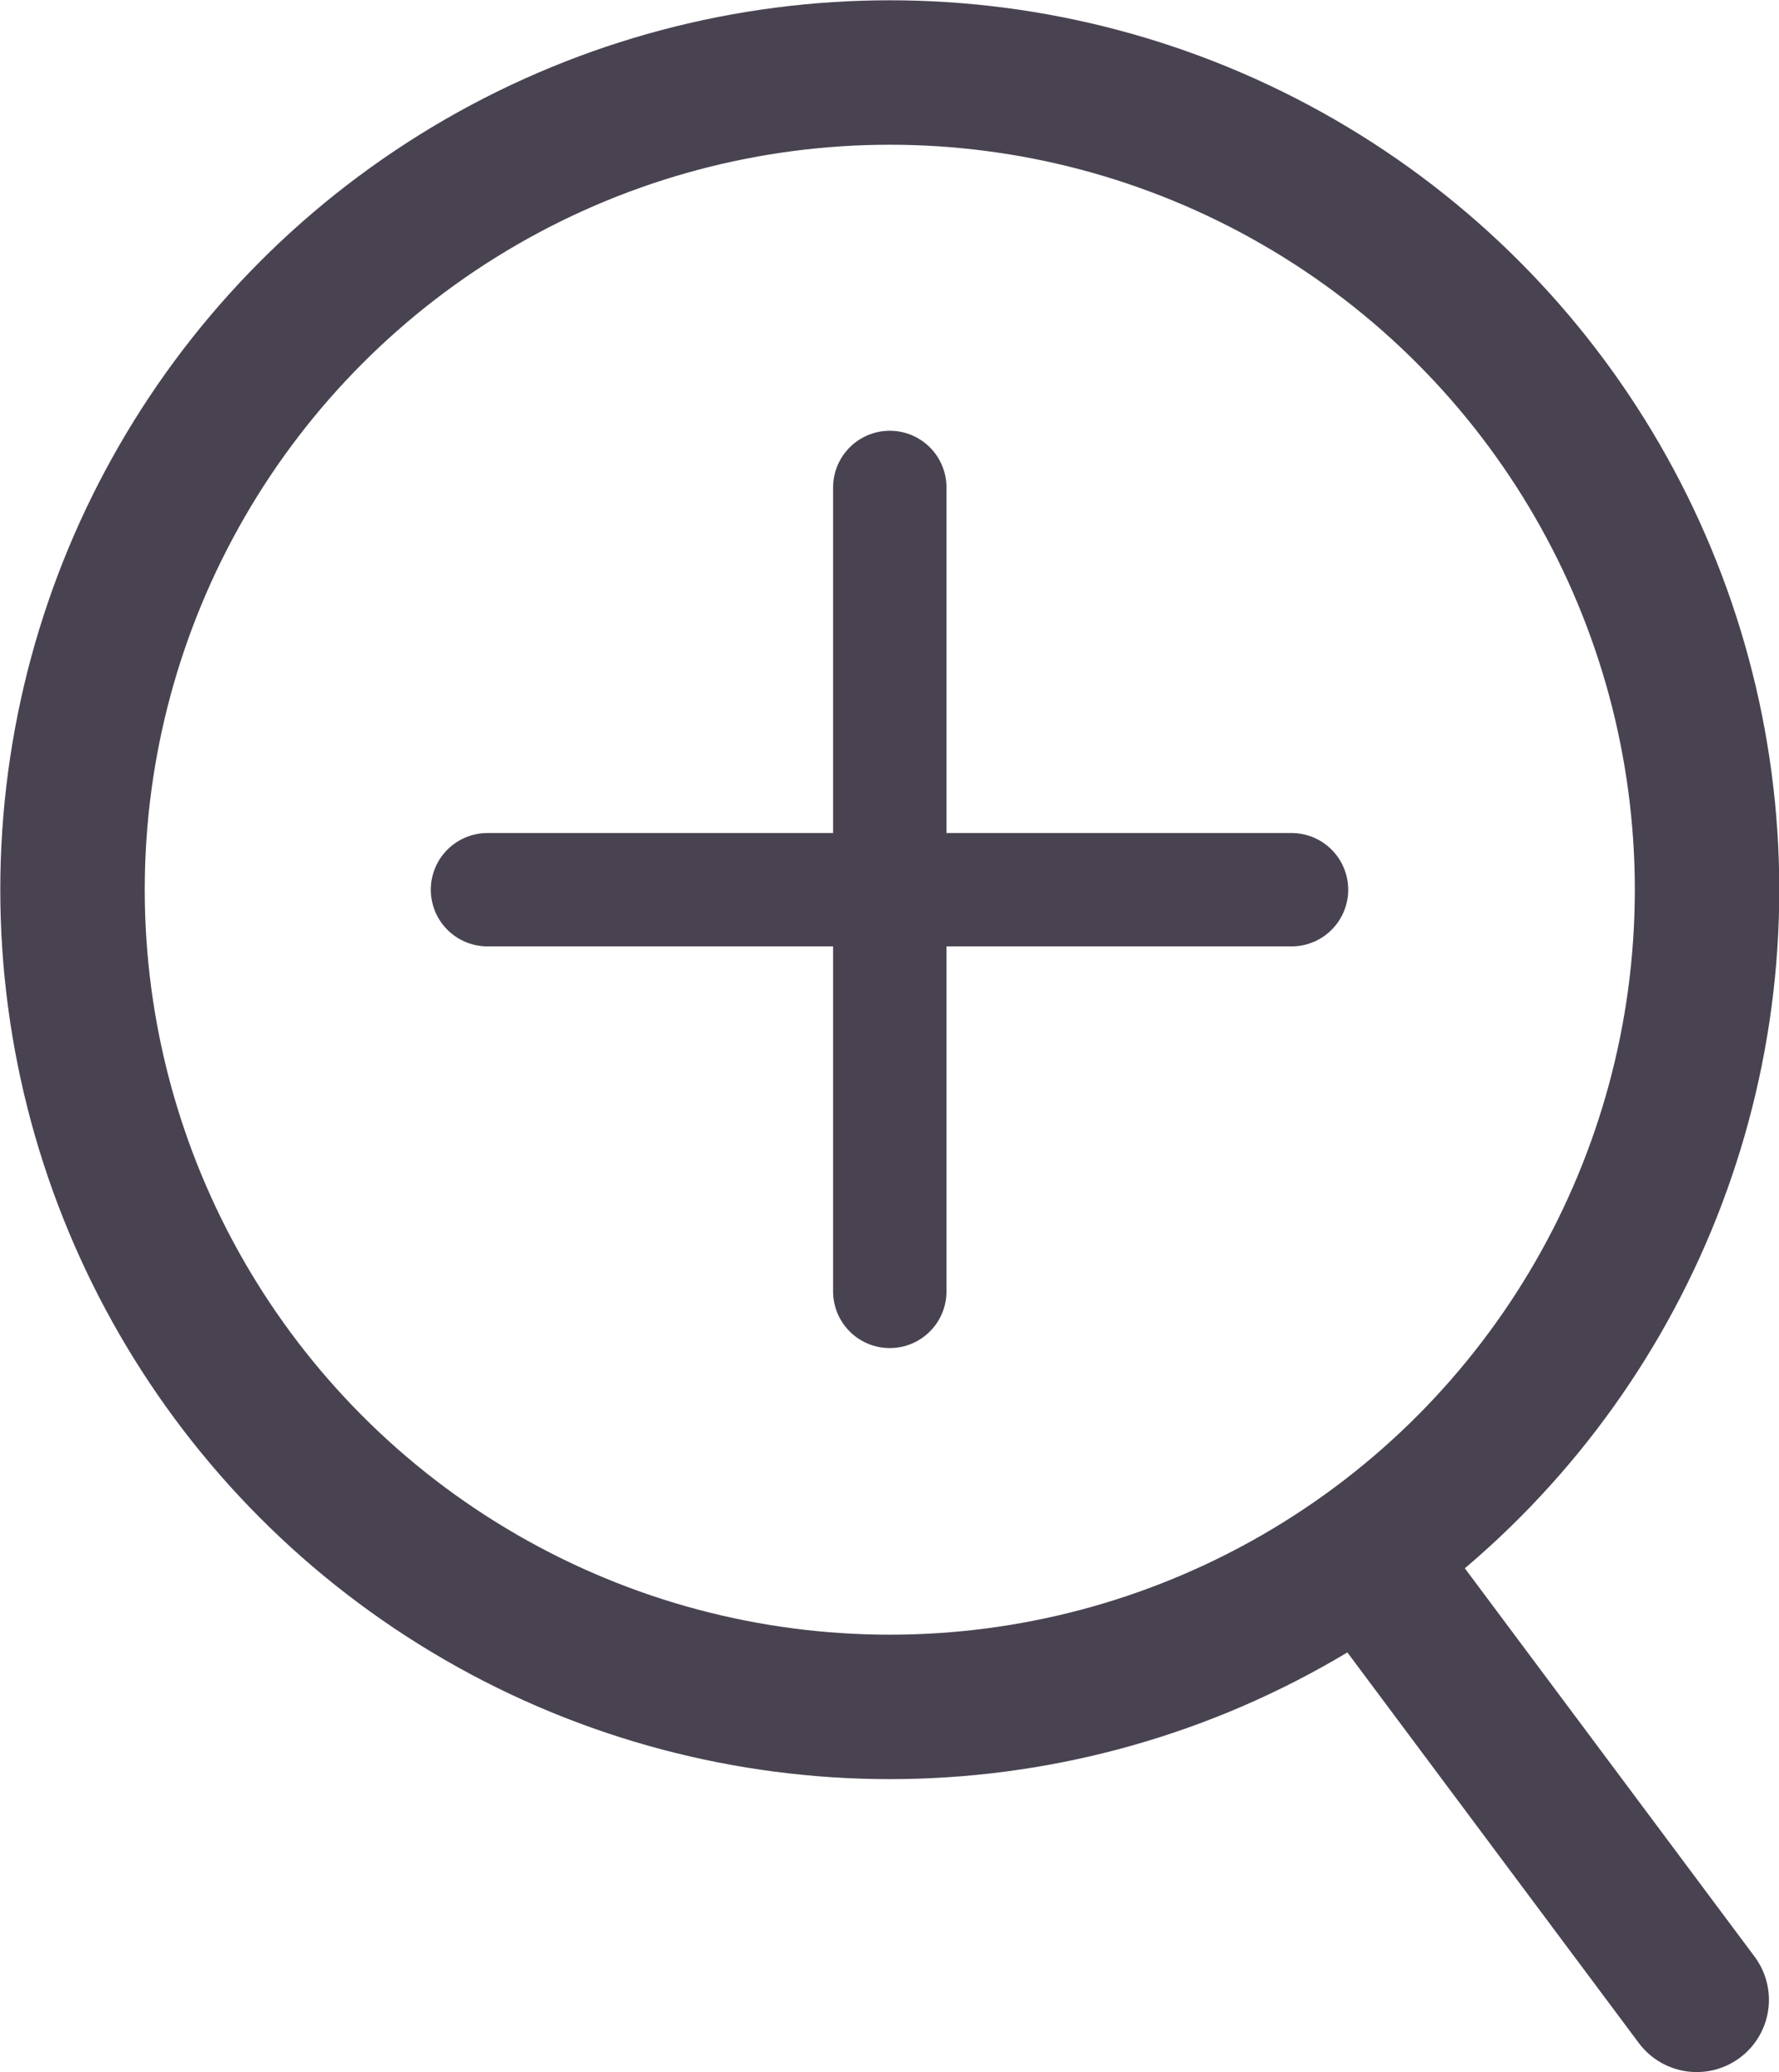 <?xml version="1.0" encoding="UTF-8"?>
<svg id="_レイヤー_2" data-name="レイヤー 2" xmlns="http://www.w3.org/2000/svg" viewBox="0 0 30.91 36.01">
  <defs>
    <style>
      .cls-1 {
        stroke-width: 2.51px;
      }

      .cls-1, .cls-2 {
        fill: none;
        stroke: #494351;
        stroke-linecap: round;
        stroke-linejoin: round;
      }

      .cls-2 {
        stroke-width: 1.97px;
      }
    </style>
  </defs>
  <g id="_コンテンツ" data-name="コンテンツ">
    <g>
      <circle class="cls-1" cx="15.46" cy="15.46" r="14.2"/>
      <line class="cls-1" x1="23.81" y1="27.15" x2="29.48" y2="34.75"/>
      <g>
        <line class="cls-2" x1="8.47" y1="15.46" x2="22.44" y2="15.46"/>
        <line class="cls-2" x1="15.46" y1="8.47" x2="15.46" y2="22.44"/>
      </g>
    </g>
  </g>
</svg>